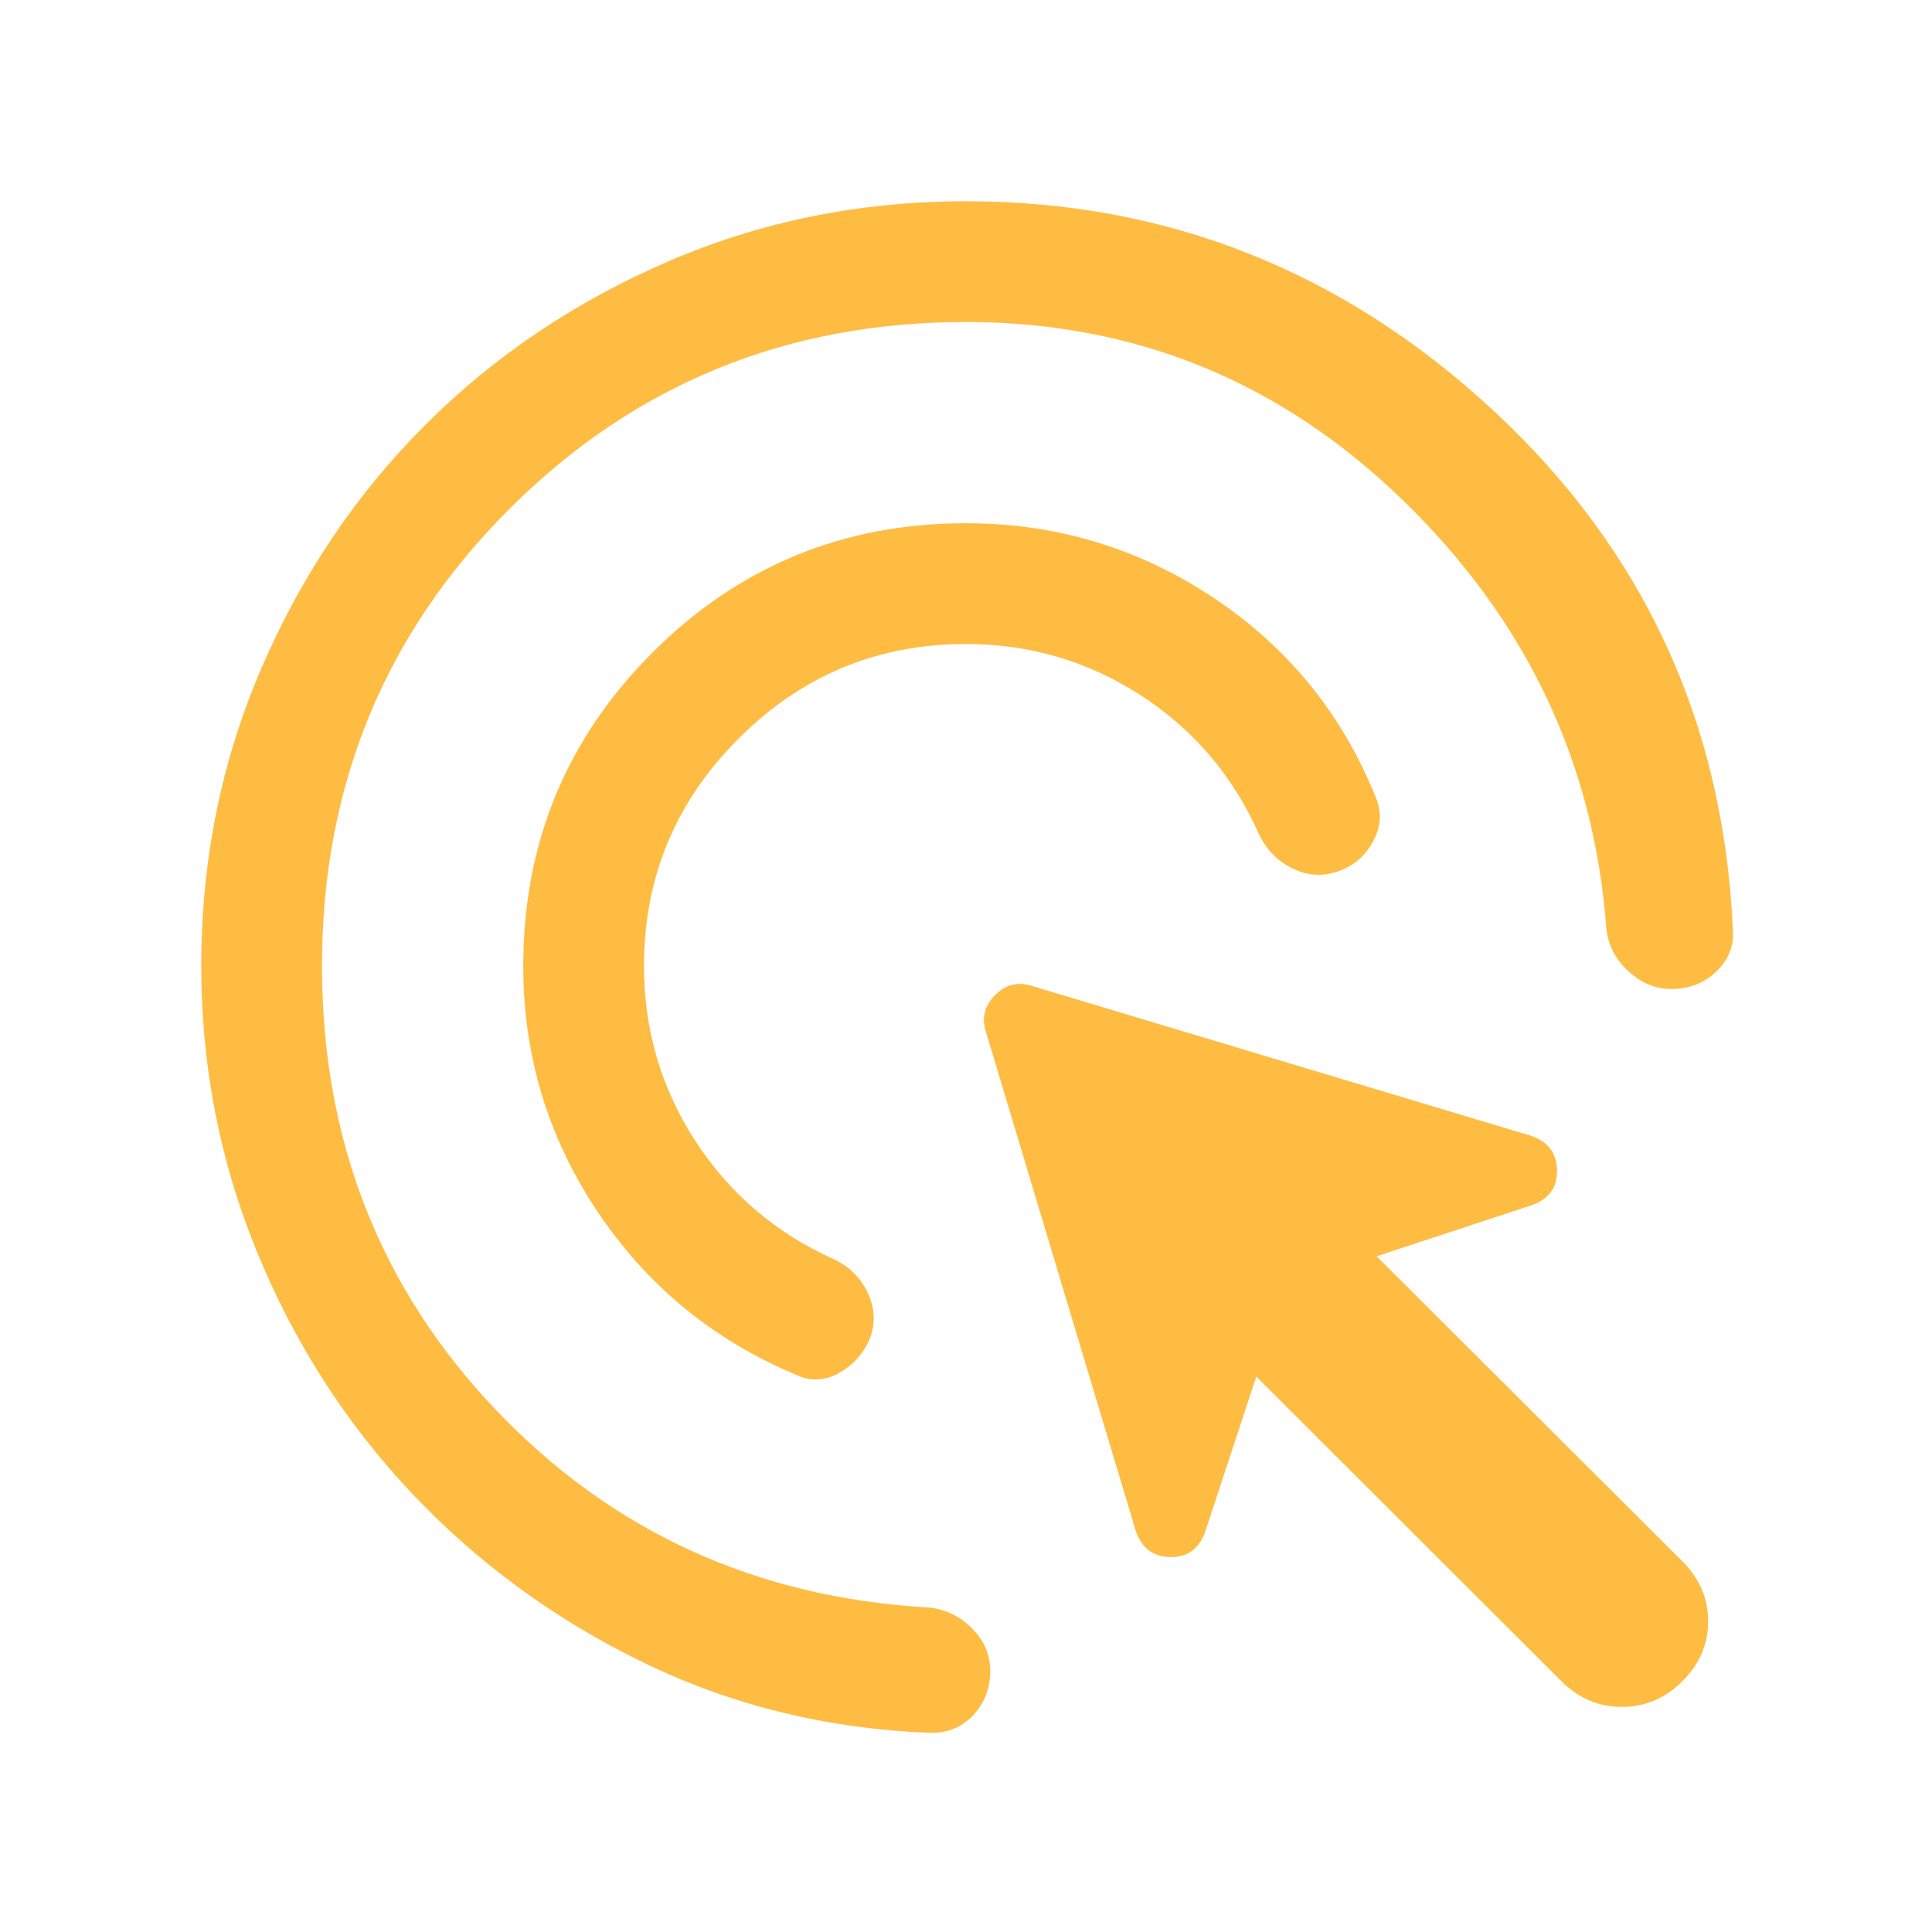 <svg xmlns="http://www.w3.org/2000/svg" height="24px" viewBox="0 -960 960 960" width="24px" fill="#FFBC42"><path d="M480-640q-66 0-113 47t-47 113q0 47.69 25.58 87.04 25.57 39.35 69.04 58.81 11.77 5.69 16.92 17.34 5.15 11.66.08 23.42-5.08 10.54-15.43 16-10.34 5.47-20.88.39-61.46-25.77-98.39-80.92Q260-413.08 260-480q0-91.54 64.23-155.77T480-700q67.15 0 122.81 36.92 55.65 36.93 80.8 99.24 4.47 10.53-.88 21.07-5.35 10.54-15.88 15-12.16 5.08-23.93-.38t-17.46-17.62q-19.46-43.46-58.81-68.85Q527.31-640 480-640Zm0-160q-134 0-227 93t-93 227q0 129.85 86.46 220.62 86.46 90.77 214.93 98.15 12.76 1.23 21.99 10.77 9.24 9.54 8.62 22.31-.62 12.76-9.23 21.26-8.62 8.5-21.38 7.89-76.47-3.08-142.24-35.16-65.76-32.07-114.73-84.07-48.96-52-76.69-119.62Q100-405.46 100-480q0-78.77 29.96-148.11 29.96-69.35 81.27-120.66 51.31-51.31 120.66-81.27Q401.23-860 480-860q149.69 0 261.77 103.73Q853.84-652.54 861-499q1.23 12.15-7.39 20.96-8.61 8.81-21.38 9.42-12.77.62-22.81-8.5-10.04-9.11-11.27-21.88-9.23-123.08-100.65-212.04T480-800Zm295.85 675.38L624.23-276l-25.39 77.15q-4.61 12.85-17.46 12.54-12.84-.31-17.07-13.16l-74.46-247.99q-3.23-10.23 4.61-18.08 7.85-7.84 18.08-4.61l247.99 74.46q12.85 4.23 13.16 17.07.31 12.85-12.54 17.46L684-335.77l152 151.62q12.77 12.76 12.77 29.76T836-124.62q-12.77 12.77-30.08 12.77t-30.07-12.77Z"/></svg>
